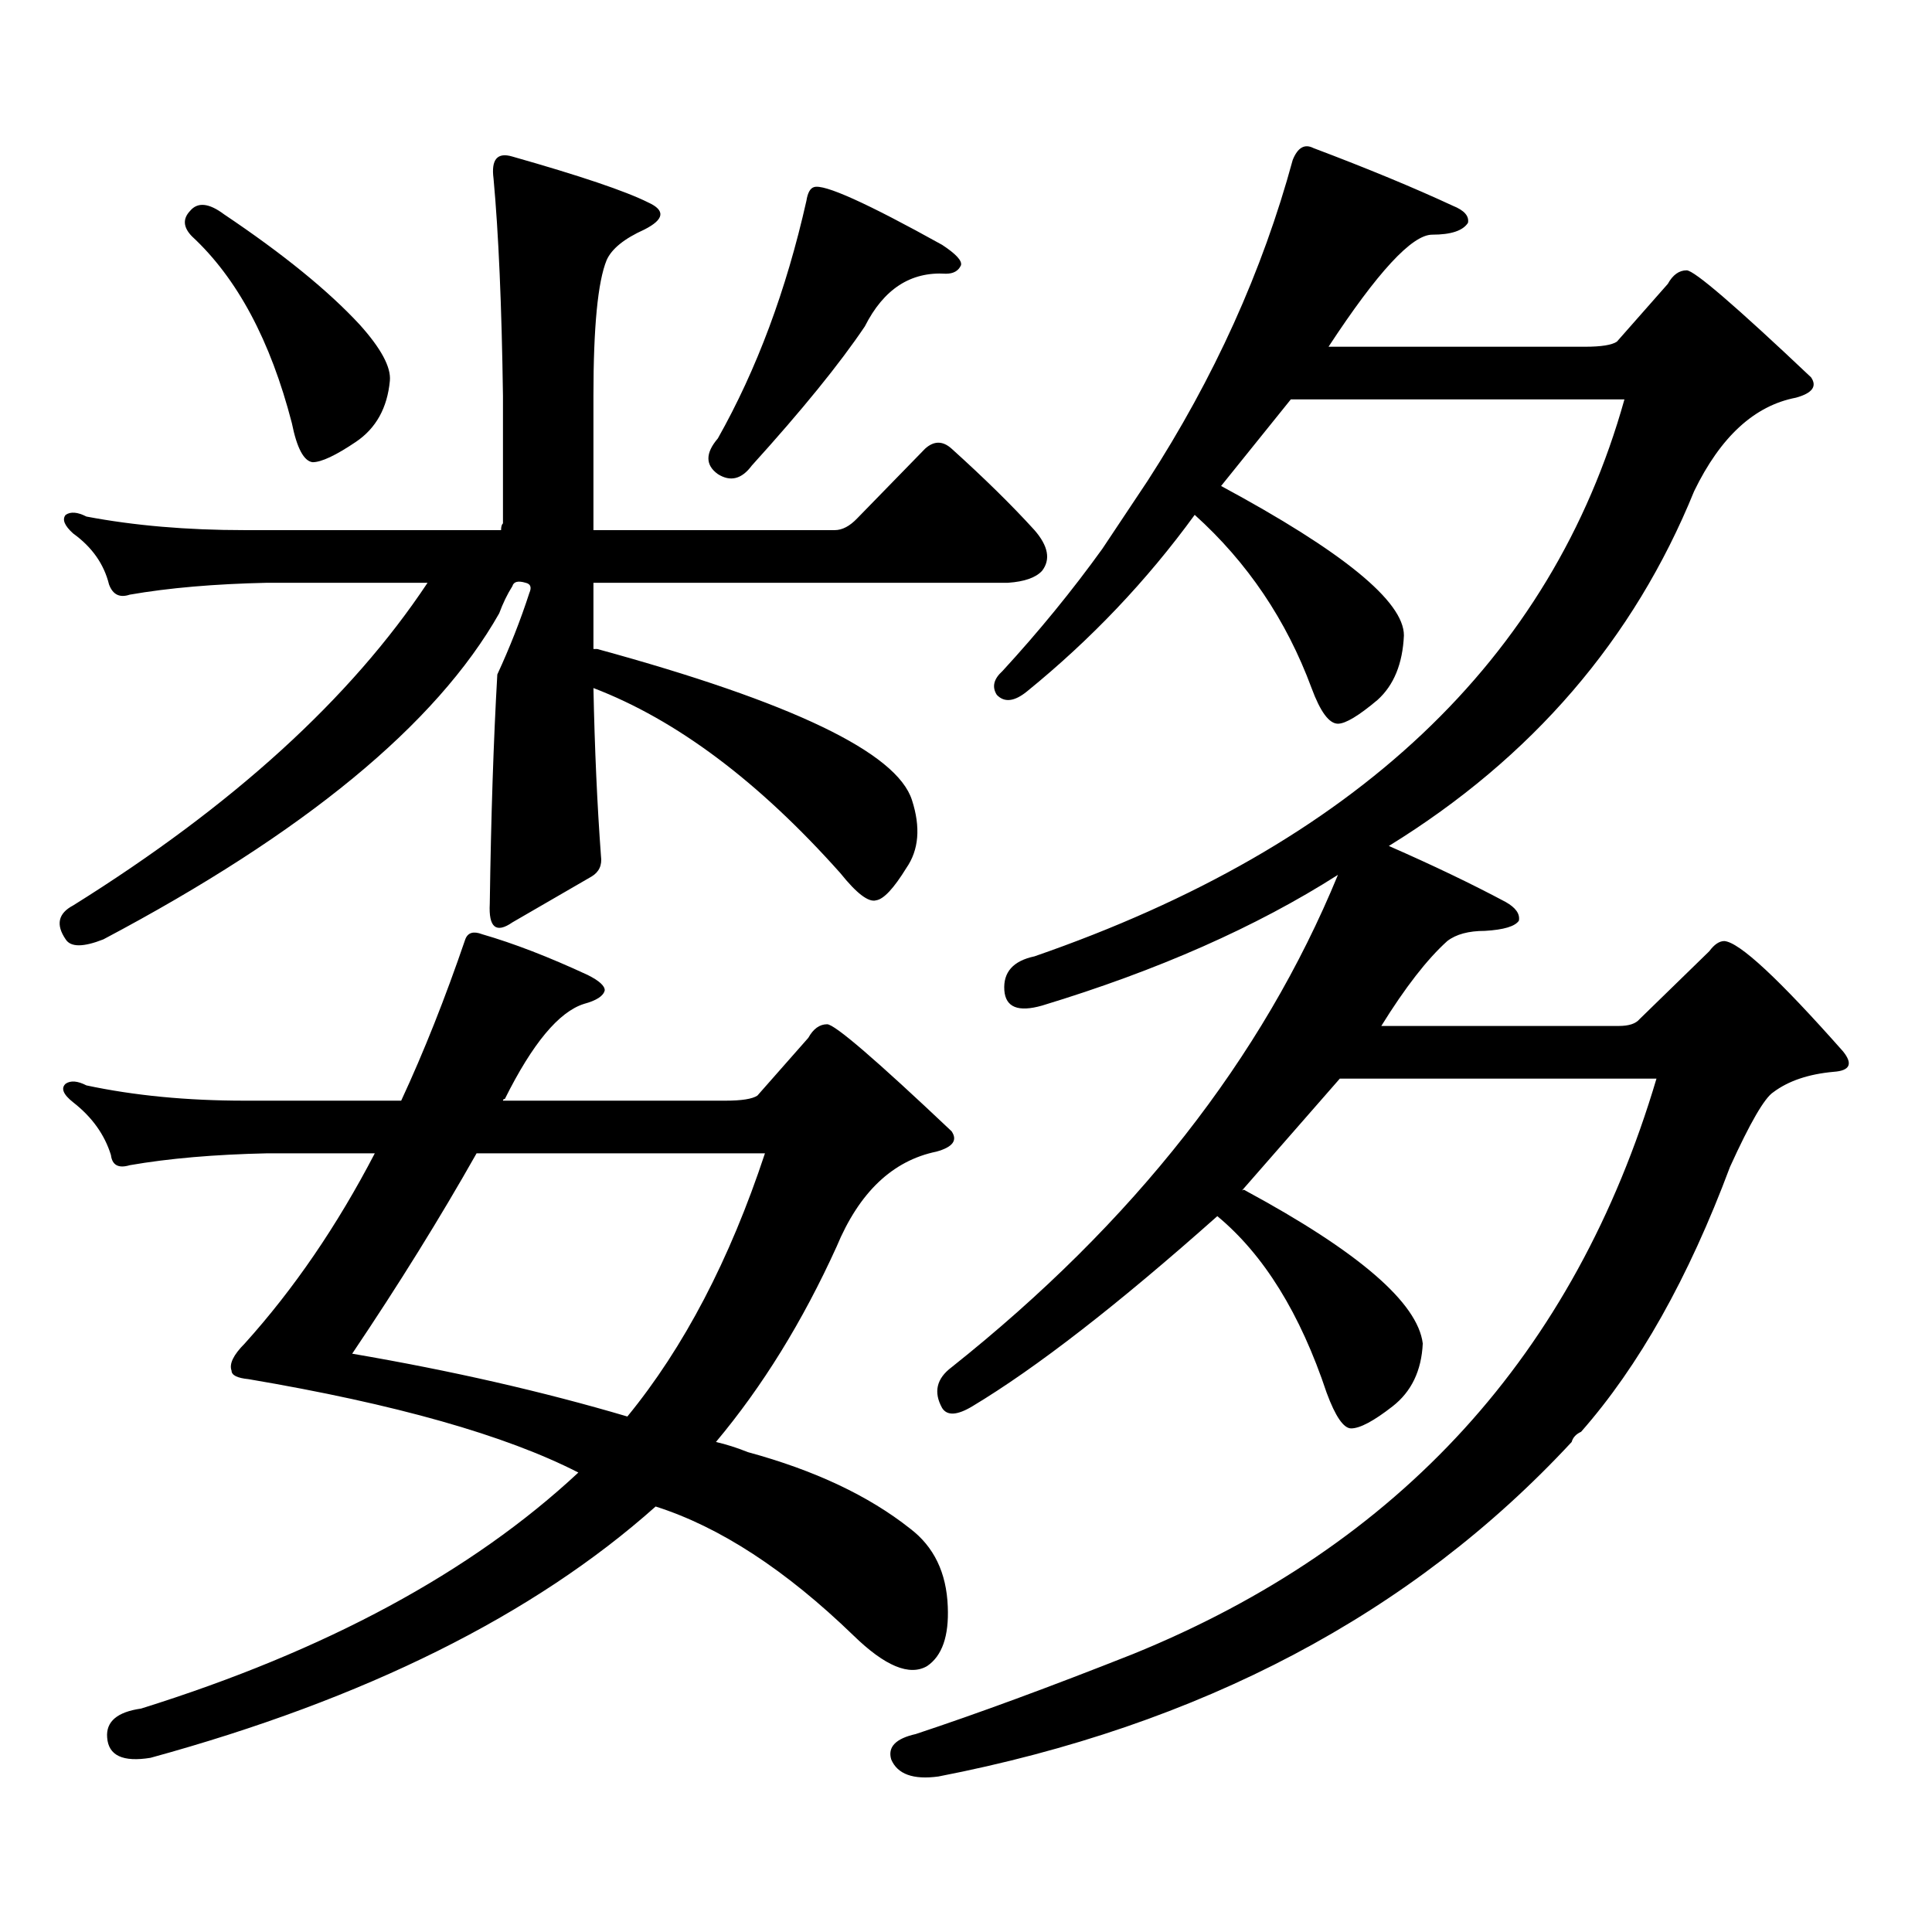 <?xml version="1.0" encoding="utf-8"?>
<!-- Generator: Adobe Illustrator 16.0.0, SVG Export Plug-In . SVG Version: 6.00 Build 0)  -->
<!DOCTYPE svg PUBLIC "-//W3C//DTD SVG 1.1//EN" "http://www.w3.org/Graphics/SVG/1.1/DTD/svg11.dtd">
<svg version="1.1" id="图层_1" xmlns="http://www.w3.org/2000/svg" xmlns:xlink="http://www.w3.org/1999/xlink" x="0px" y="0px"
	 width="1000px" height="1000px" viewBox="0 0 1000 1000" enable-background="new 0 0 1000 1000" xml:space="preserve">
<path d="M260.335,270.879v-65.918c-0.655-46.871-2.286-84.375-4.878-112.5c-1.311-9.957,1.951-13.761,9.756-11.426
	c35.121,9.97,58.535,17.88,70.242,23.73c9.101,4.105,8.445,8.789-1.951,14.063c-10.411,4.696-16.92,9.97-19.512,15.82
	c-4.558,11.137-6.829,34.579-6.829,70.313v69.434h124.875c3.902,0,7.805-2.047,11.707-6.152l35.121-36.035
	c4.543-4.093,9.101-4.093,13.658,0c16.905,15.243,31.219,29.306,42.926,42.188c7.149,8.212,8.445,15.243,3.902,21.094
	c-3.262,3.516-9.115,5.575-17.561,6.152H307.163v34.277h1.951c100.806,27.548,155.118,53.613,162.923,78.223
	c4.543,14.063,3.567,25.79-2.927,35.156c-6.509,10.547-11.707,16.122-15.609,16.699c-3.902,1.181-10.091-3.516-18.536-14.063
	c-42.285-47.461-84.876-79.391-127.802-95.801c0.641,31.641,1.951,60.645,3.902,87.012c0.641,4.696-0.976,8.212-4.878,10.547
	l-40.975,23.73c-8.46,5.863-12.362,2.637-11.707-9.668c0.641-45.113,1.951-84.664,3.902-118.652
	c6.494-14.063,12.027-28.125,16.585-42.188c1.296-2.926,0.641-4.684-1.951-5.273c-3.902-1.168-6.188-0.577-6.829,1.758
	c-2.606,4.105-4.878,8.789-6.829,14.063c-32.529,57.431-100.82,113.681-204.873,168.75c-10.411,4.105-16.92,4.105-19.512,0
	c-5.213-7.608-3.902-13.473,3.902-17.578c82.59-51.554,143.731-107.227,183.41-166.992h-82.925
	c-27.316,0.59-51.065,2.637-71.218,6.152c-5.213,1.758-8.78,0-10.731-5.273c-2.606-10.547-8.78-19.336-18.536-26.367
	c-4.558-4.093-5.854-7.32-3.902-9.668c2.592-1.758,6.174-1.456,10.731,0.879c24.71,4.696,52.026,7.031,81.949,7.031h132.68
	C259.359,272.637,259.68,271.469,260.335,270.879z M119.851,709.453c-1.311-3.516,0.976-8.199,6.829-14.063
	c25.365-28.125,47.804-60.934,67.315-98.438h-55.608c-27.316,0.59-51.065,2.637-71.218,6.152c-5.854,1.758-9.115,0-9.756-5.273
	c-3.262-10.547-9.756-19.625-19.512-27.246c-5.213-4.093-6.509-7.32-3.902-9.668c2.592-1.758,6.174-1.456,10.731,0.879
	c24.71,5.273,52.026,7.91,81.949,7.91h80.974c11.707-25.187,22.759-53.023,33.17-83.496c1.296-3.516,4.223-4.395,8.78-2.637
	c16.25,4.696,34.466,11.728,54.633,21.094c5.854,2.938,8.78,5.575,8.78,7.91c-0.655,2.938-4.237,5.273-10.731,7.031
	c-13.018,4.105-26.676,20.517-40.975,49.219c-0.655,0-0.976,0.302-0.976,0.879h115.119c8.445,0,13.979-0.879,16.585-2.637
	l26.341-29.883c2.592-4.684,5.854-7.031,9.756-7.031s25.365,18.457,64.389,55.371c3.247,4.696,0.641,8.212-7.805,10.547
	c-22.773,4.696-39.999,21.094-51.706,49.219c-17.561,38.672-38.383,72.372-62.438,101.074c5.198,1.181,10.731,2.938,16.585,5.273
	c34.466,9.379,62.438,22.549,83.9,39.551c12.348,9.365,18.856,22.852,19.512,40.43c0.641,15.229-2.927,25.488-10.731,30.762
	c-9.115,5.273-21.798,0-38.048-15.82c-35.121-33.989-69.267-56.25-102.437-66.797c-63.093,56.25-150.24,99.604-261.457,130.078
	c-14.313,2.334-21.798-1.182-22.438-10.547c-0.655-8.213,5.198-13.184,17.561-14.941c95.607-29.883,171.048-70.615,226.336-122.168
	c-37.728-19.336-94.632-35.445-170.728-48.34C122.777,713.271,119.851,711.801,119.851,709.453z M98.388,109.16
	c3.902-4.684,9.756-4.093,17.561,1.758c30.563,20.517,53.978,39.551,70.242,57.129c11.052,12.305,16.25,21.973,15.609,29.004
	c-1.311,14.063-7.164,24.609-17.561,31.641c-10.411,7.031-17.896,10.547-22.438,10.547c-4.558-0.577-8.14-7.32-10.731-20.215
	c-11.066-42.765-28.292-74.996-51.706-96.68C94.806,117.66,94.485,113.266,98.388,109.16z M246.677,596.953
	c-18.871,33.398-40.334,67.978-64.389,103.711c51.371,8.789,98.854,19.638,142.436,32.52c29.268-35.733,53.002-81.148,71.218-136.23
	H246.677z M421.307,96.855c5.198-1.758,27.316,8.212,66.34,29.883c7.149,4.696,10.396,8.212,9.756,10.547
	c-1.311,2.938-3.902,4.395-7.805,4.395c-18.216-1.168-32.194,7.91-41.95,27.246c-13.018,19.336-32.529,43.368-58.535,72.07
	c-5.213,7.031-11.066,8.5-17.561,4.395c-6.509-4.684-6.509-10.836,0-18.457c20.152-35.733,35.441-76.754,45.853-123.047
	C418.045,99.794,419.355,97.445,421.307,96.855z M570.571,284.063l23.414-35.156c34.466-53.312,59.511-108.683,75.12-166.113
	c2.592-6.441,6.174-8.487,10.731-6.152c27.957,10.547,52.026,20.517,72.193,29.883c5.854,2.348,8.445,5.273,7.805,8.789
	c-2.606,4.105-8.78,6.152-18.536,6.152c-10.411,0-28.292,19.336-53.657,58.008h132.68c8.445,0,13.979-0.879,16.585-2.637
	l26.341-29.883c2.592-4.684,5.854-7.031,9.756-7.031s25.365,18.457,64.389,55.371c3.247,4.696,0.641,8.212-7.805,10.547
	c-21.463,4.105-39.023,20.215-52.682,48.34c-31.219,76.767-83.9,137.988-158.045,183.691c22.759,9.97,42.926,19.638,60.486,29.004
	c5.198,2.938,7.47,6.152,6.829,9.668c-1.951,2.938-7.805,4.696-17.561,5.273c-8.46,0-14.969,1.758-19.512,5.273
	c-10.411,9.379-21.798,24.032-34.146,43.945h122.924c5.198,0,8.78-1.168,10.731-3.516l36.097-35.156
	c2.592-3.516,5.198-5.273,7.805-5.273c7.805,0.59,28.292,19.638,61.462,57.129c5.198,6.454,3.567,9.97-4.878,10.547
	c-13.018,1.181-23.414,4.696-31.219,10.547c-4.558,2.938-12.042,15.82-22.438,38.672c-21.463,57.431-47.163,103.134-77.071,137.109
	c-2.606,1.181-4.237,2.938-4.878,5.273c-82.604,89.058-191.87,146.777-327.797,173.145c-13.018,1.758-21.143-1.182-24.39-8.789
	c-1.951-6.455,2.271-10.85,12.683-13.184c31.859-10.547,69.267-24.321,112.192-41.309
	c138.533-56.25,228.928-155.566,271.213-297.949H693.495c-19.512,22.274-36.432,41.61-50.73,58.008c0.641-0.577,1.296-0.577,1.951,0
	c58.535,31.641,89.099,58.008,91.705,79.102c-0.655,14.063-5.854,24.911-15.609,32.52c-9.756,7.621-16.92,11.426-21.463,11.426
	c-3.902,0-8.14-6.152-12.683-18.457c-13.658-41.007-32.529-71.48-56.584-91.406c-51.386,45.703-93.656,78.524-126.826,98.438
	c-7.805,4.696-13.018,4.984-15.609,0.879c-4.558-8.199-2.927-15.23,4.878-21.094c94.297-74.996,160.972-159.961,199.995-254.883
	c-42.285,26.957-93.336,49.521-153.167,67.676c-12.362,3.516-18.871,0.879-19.512-7.91c-0.655-9.366,4.543-15.23,15.609-17.578
	c165.85-57.418,267.631-153.507,305.358-288.281H668.13c-13.658,17.001-25.7,31.942-36.097,44.824
	c63.078,33.988,94.632,59.766,94.632,77.344c-0.655,14.652-5.213,25.79-13.658,33.398c-9.756,8.212-16.585,12.305-20.487,12.305
	c-4.558,0-9.115-6.152-13.658-18.457c-13.018-35.156-33.17-65.039-60.486-89.648c-24.725,33.988-53.657,64.462-86.827,91.406
	c-6.509,5.273-11.707,5.863-15.609,1.758c-2.606-4.093-1.631-8.199,2.927-12.305C537.722,326.84,554.962,305.746,570.571,284.063z"
	/>
</svg>
